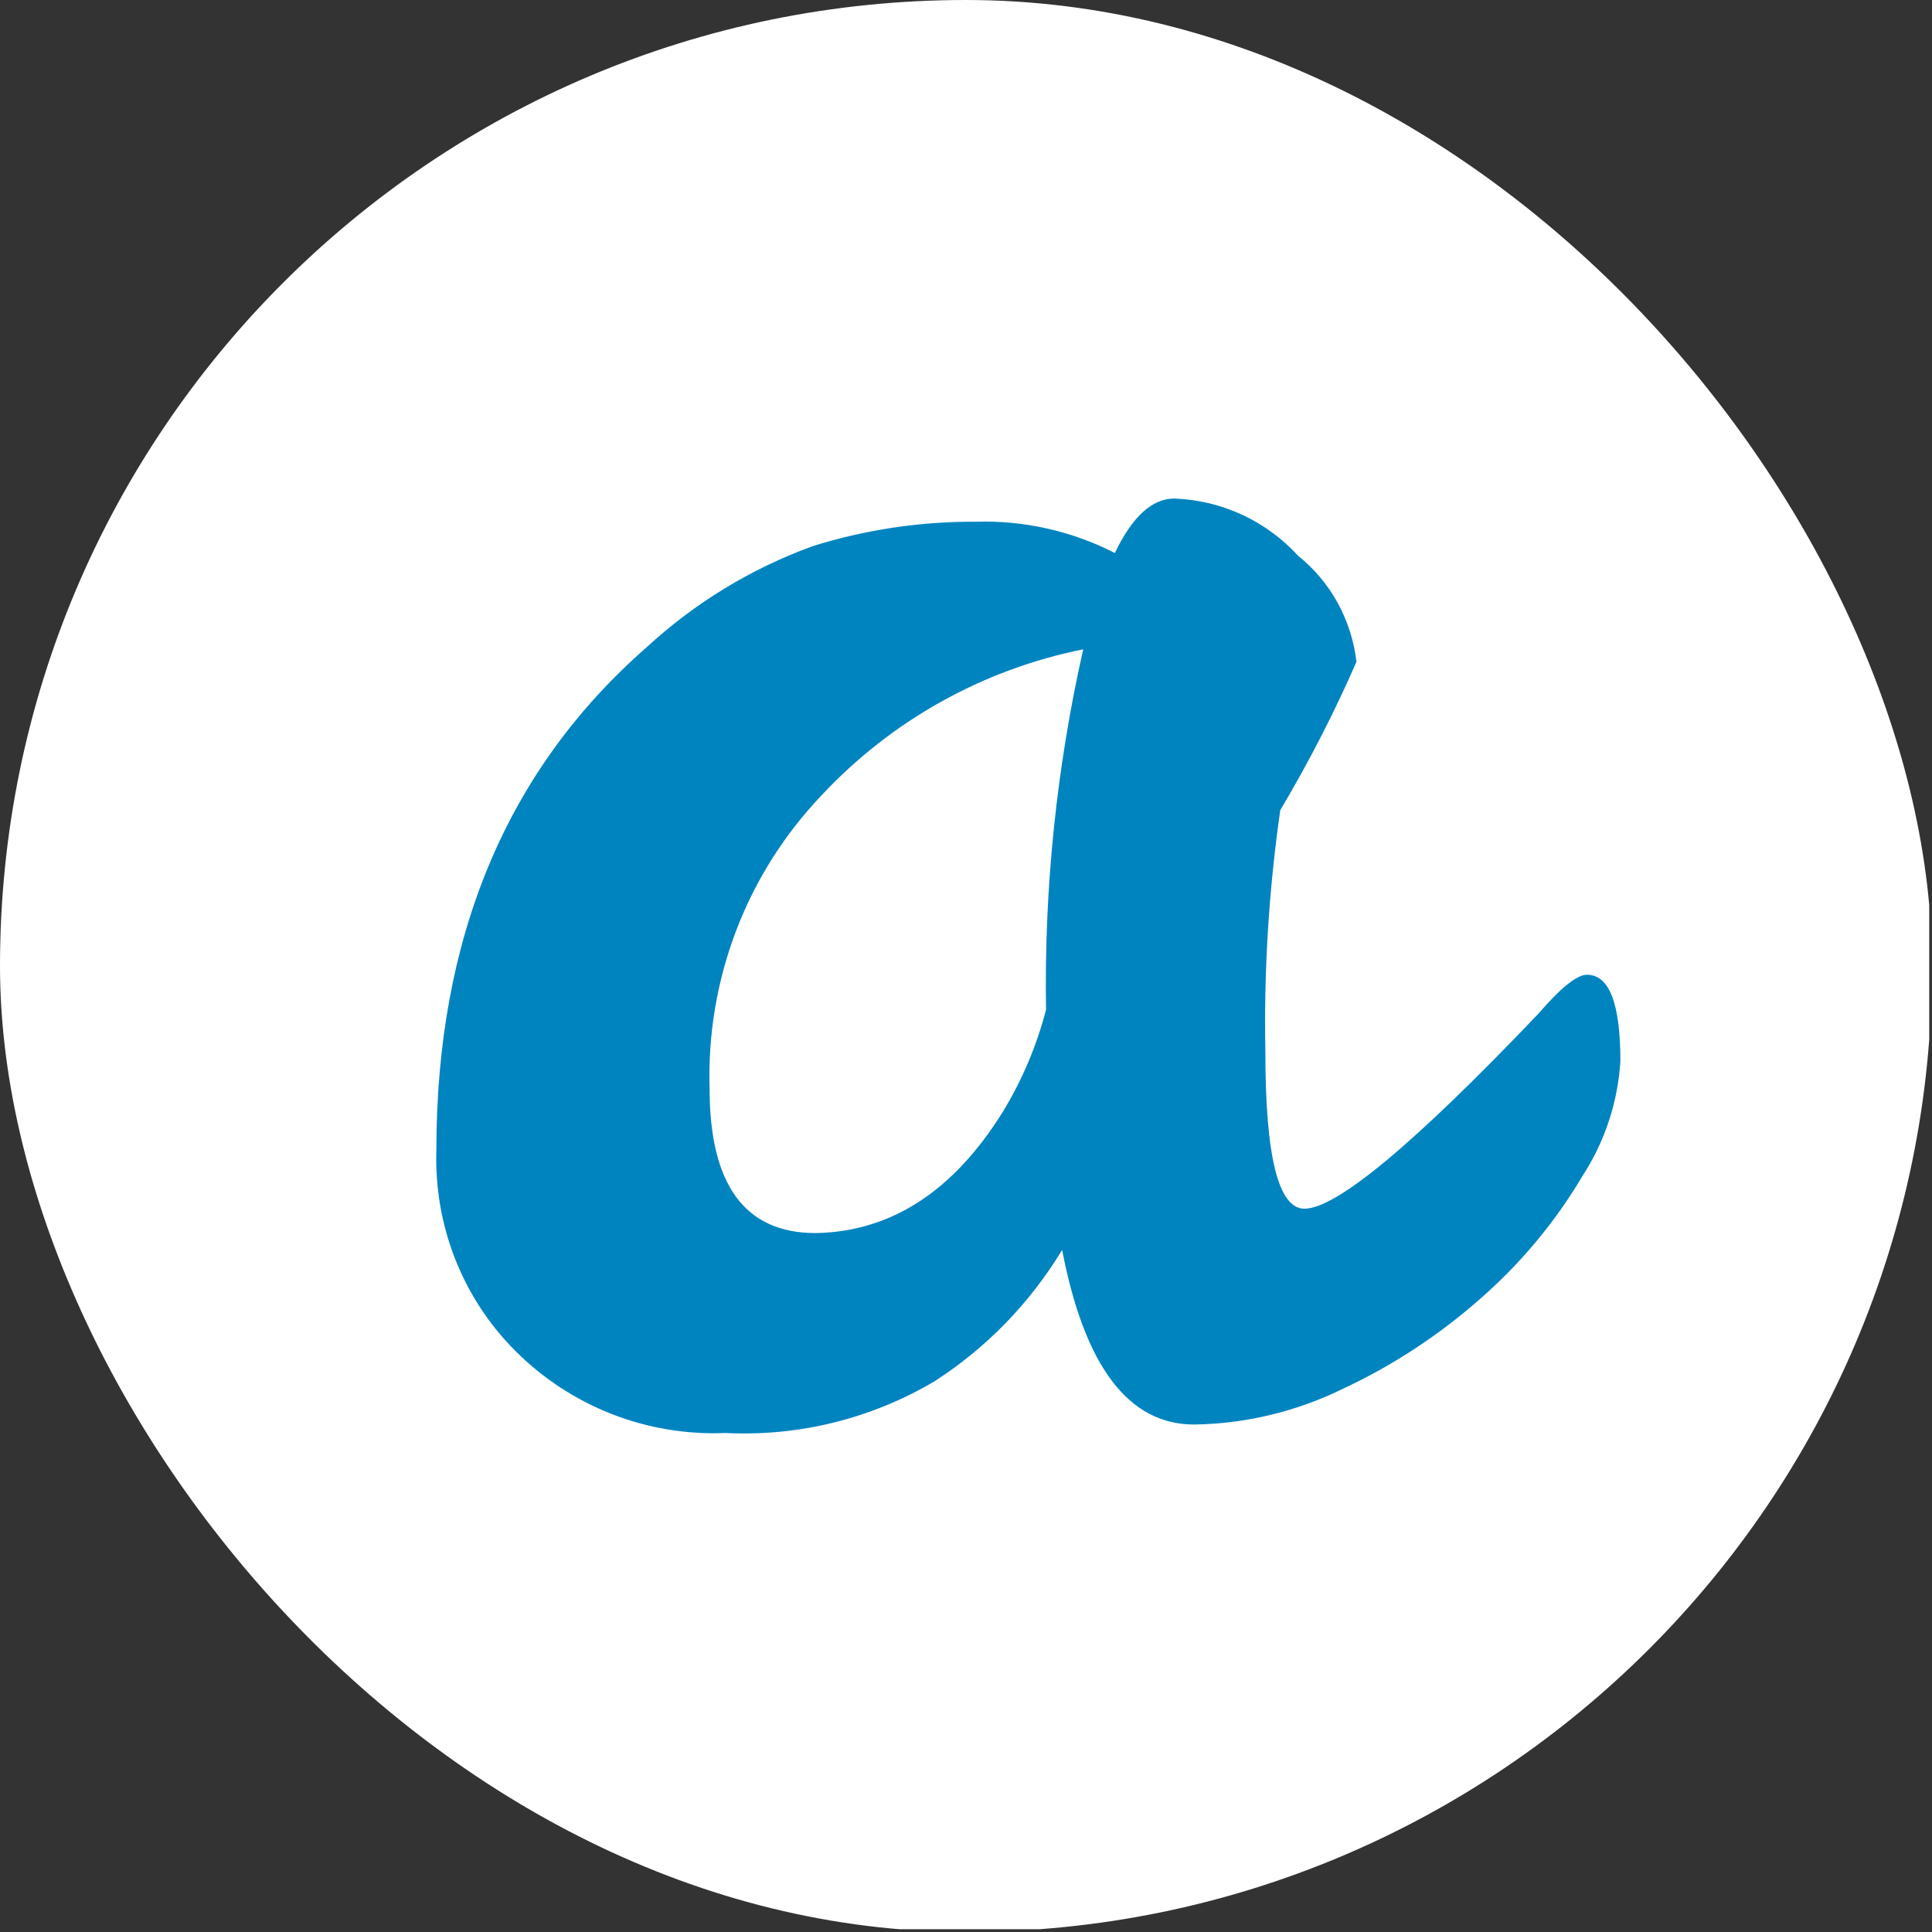 <?xml version="1.0" encoding="UTF-8"?> <svg xmlns="http://www.w3.org/2000/svg" width="21" height="21" viewBox="0 0 21 21" fill="none"><rect x="0" y="0" width="21" height="21" fill="#333333" stroke="none"/><g clip-path="url(#clip0_116_1789)"><path d="M19.077 0H1.893C0.848 0 0 0.848 0 1.893V19.077C0 20.122 0.848 20.97 1.893 20.97H19.077C20.122 20.97 20.97 20.122 20.97 19.077V1.893C20.97 0.848 20.122 0 19.077 0Z" fill="white"></path><path d="M17.249 10.595C17.492 10.595 17.613 10.907 17.613 11.533C17.586 11.978 17.444 12.408 17.202 12.781C16.907 13.279 16.535 13.726 16.101 14.107C15.649 14.508 15.142 14.841 14.596 15.096C14.092 15.343 13.54 15.476 12.98 15.484C12.266 15.484 11.788 14.851 11.545 13.586C11.196 14.163 10.722 14.651 10.158 15.014C9.47 15.421 8.681 15.616 7.885 15.576C7.462 15.594 7.039 15.523 6.645 15.368C6.25 15.213 5.892 14.977 5.592 14.674C5.311 14.391 5.091 14.052 4.945 13.679C4.799 13.306 4.731 12.906 4.743 12.505C4.743 10.193 5.504 8.371 7.026 7.038C7.551 6.553 8.166 6.179 8.835 5.936C9.407 5.757 10.003 5.668 10.602 5.671C11.128 5.654 11.649 5.771 12.118 6.011C12.306 5.617 12.522 5.419 12.764 5.419C13.018 5.428 13.268 5.487 13.499 5.594C13.731 5.701 13.938 5.853 14.111 6.042C14.465 6.326 14.692 6.741 14.744 7.194C14.502 7.748 14.225 8.287 13.916 8.806C13.791 9.677 13.737 10.557 13.754 11.438C13.754 12.571 13.896 13.138 14.178 13.138C14.528 13.138 15.377 12.43 16.724 11.016C16.966 10.735 17.142 10.595 17.249 10.595ZM7.713 11.832C7.713 12.879 8.097 13.403 8.865 13.403C9.686 13.389 10.367 12.947 10.905 12.077C11.113 11.735 11.269 11.363 11.37 10.975C11.348 9.658 11.484 8.343 11.774 7.058C10.684 7.276 9.688 7.832 8.926 8.649C8.524 9.072 8.209 9.571 8.001 10.117C7.793 10.664 7.695 11.247 7.713 11.832Z" fill="#0084C0"></path></g><defs><clipPath id="clip0_116_1789"><rect width="21" height="21" rx="10.5" fill="white"></rect></clipPath></defs></svg> 
